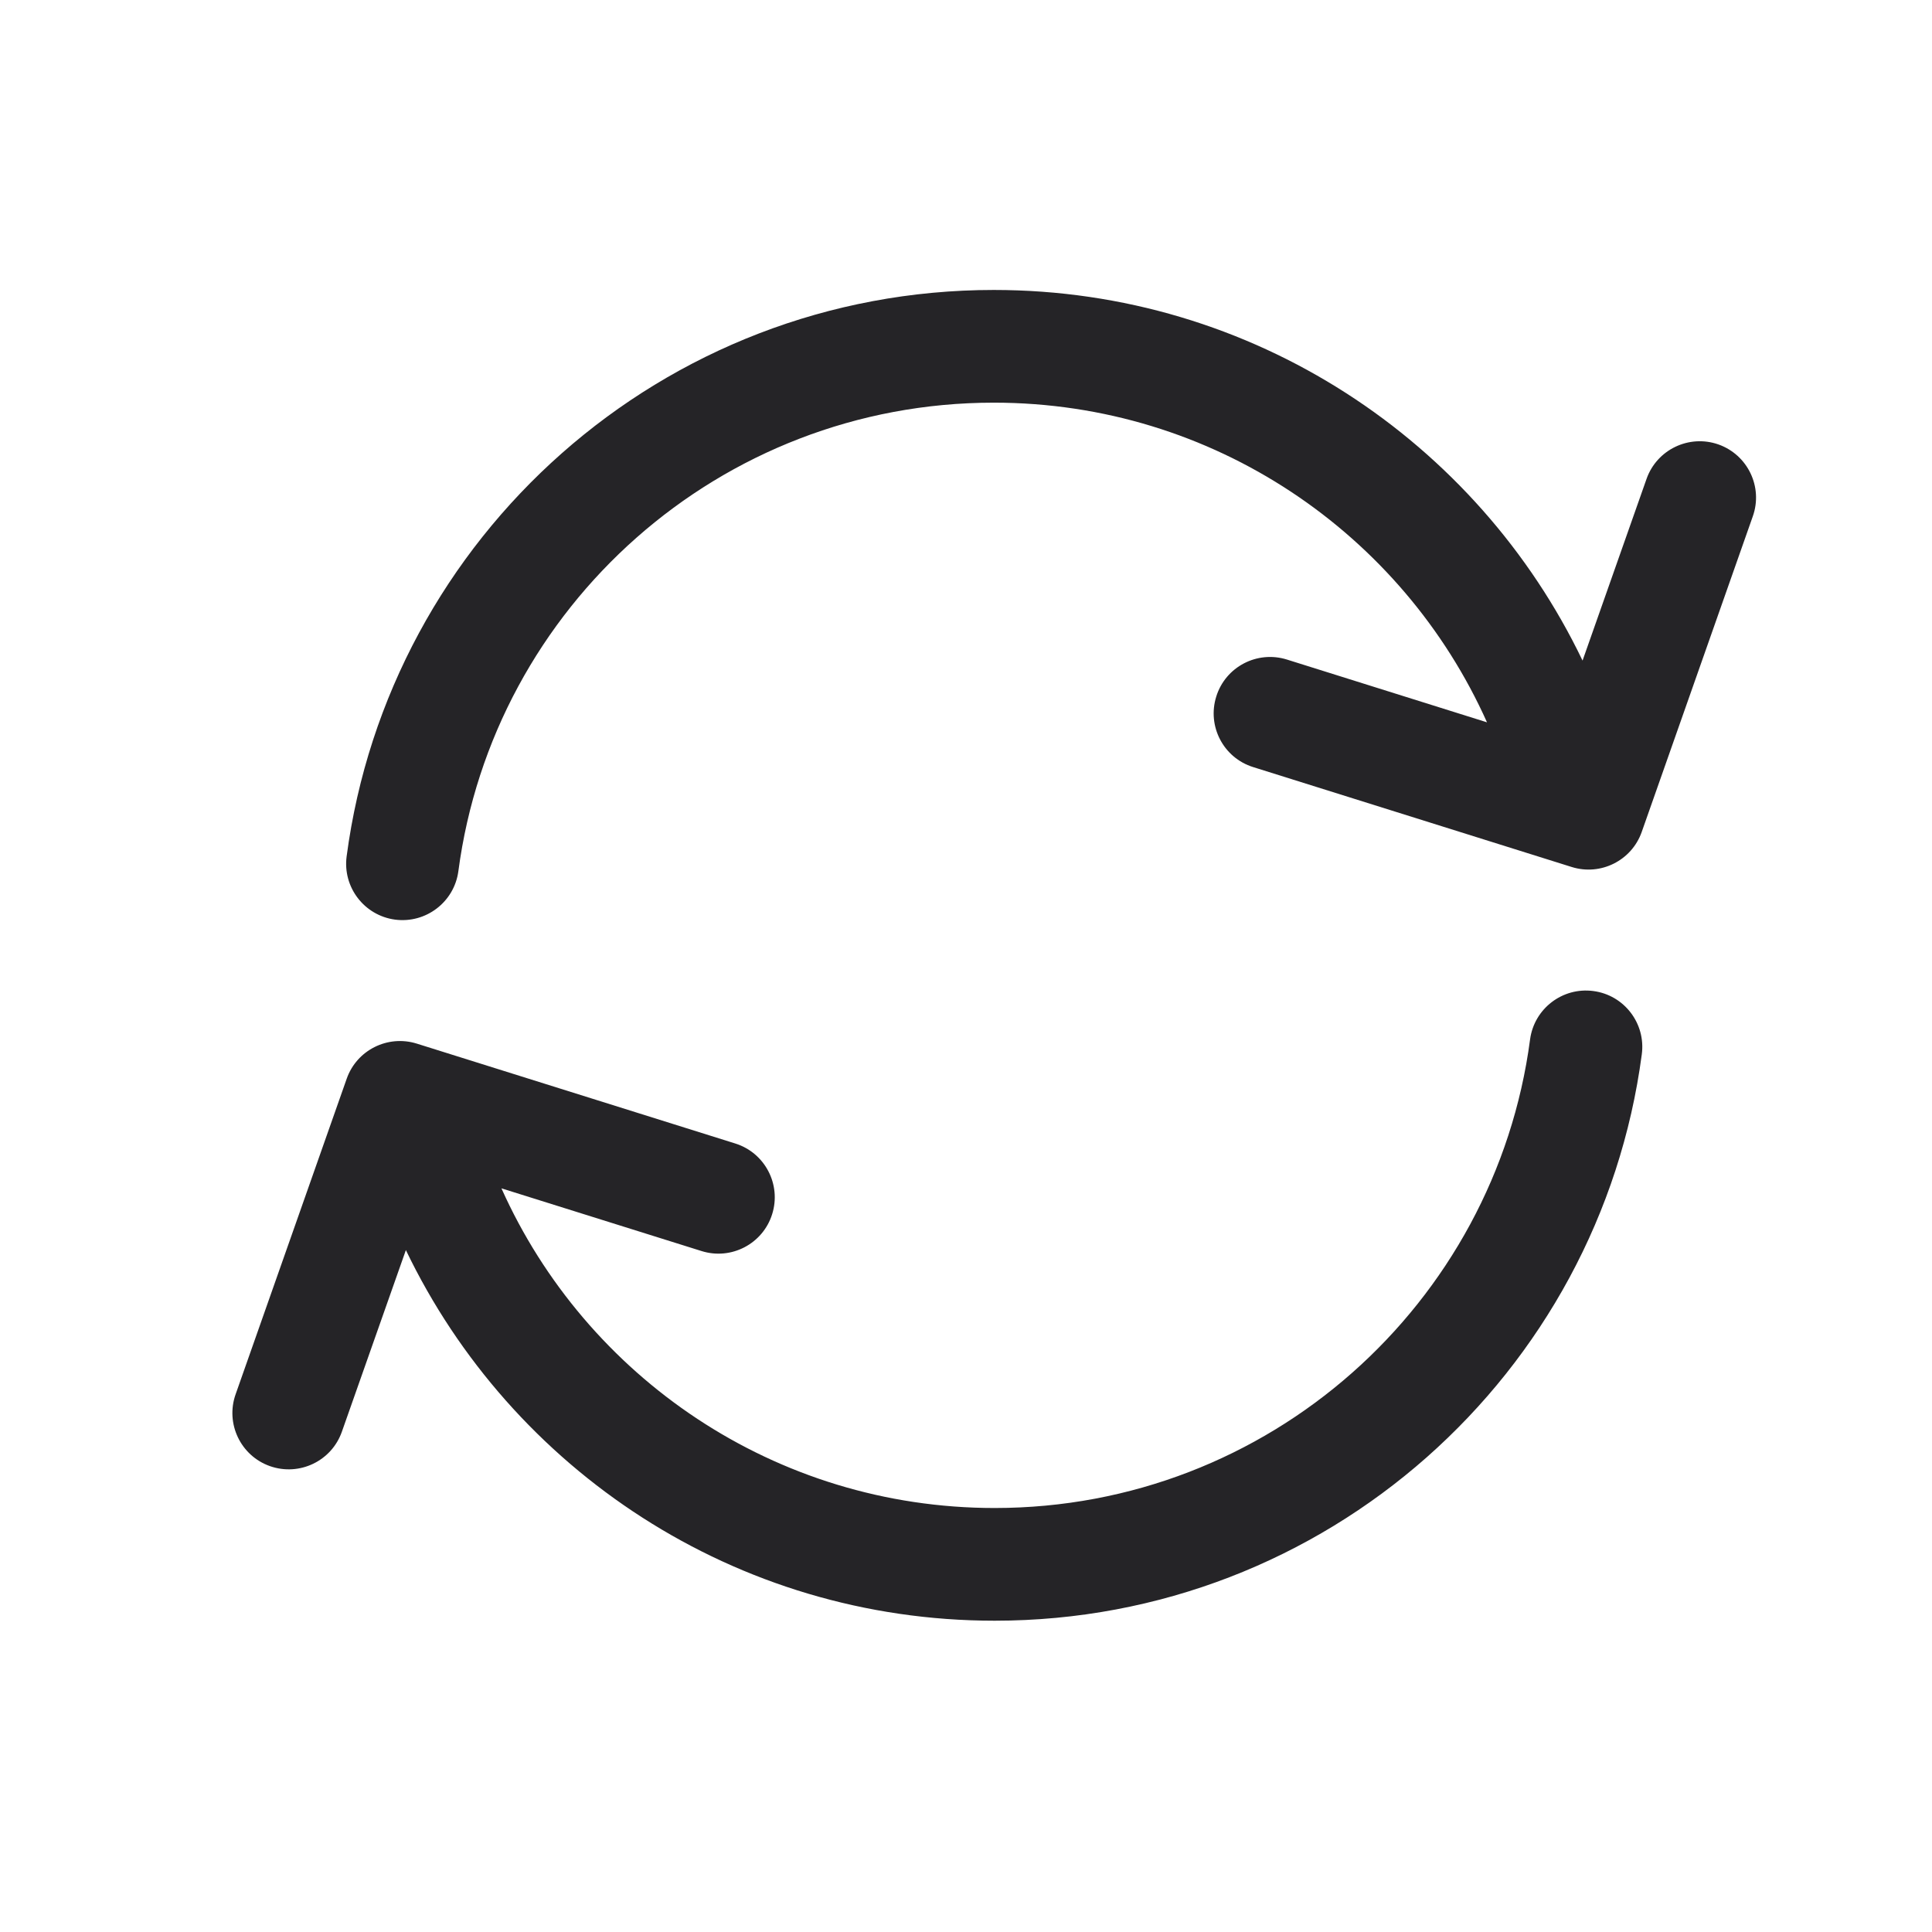 <svg width="24" height="24" viewBox="0 0 24 24" fill="none" xmlns="http://www.w3.org/2000/svg">
<g clip-path="url(#clip0_3033_16276)">
<path fill-rule="evenodd" clip-rule="evenodd" d="M5.694 10.822C6.128 7.537 8.941 5.002 12.345 5.002C15.074 5.002 17.424 6.632 18.472 8.973L15.986 8.193C15.617 8.078 15.224 8.283 15.109 8.652C14.993 9.021 15.198 9.414 15.567 9.529L19.524 10.77C19.884 10.883 20.269 10.69 20.394 10.335L21.774 6.414C21.903 6.049 21.711 5.65 21.347 5.521C20.982 5.393 20.582 5.585 20.454 5.949L19.659 8.206C18.352 5.483 15.569 3.602 12.345 3.602C8.23 3.602 4.831 6.666 4.306 10.638C4.255 11.021 4.525 11.373 4.908 11.424C5.291 11.474 5.643 11.205 5.694 10.822ZM19.007 12.913C18.573 16.198 15.76 18.733 12.356 18.733C9.627 18.733 7.277 17.103 6.229 14.762L8.715 15.541C9.084 15.657 9.477 15.451 9.592 15.083C9.708 14.714 9.503 14.321 9.134 14.205L5.177 12.964C4.817 12.852 4.432 13.044 4.307 13.4L2.927 17.32C2.798 17.685 2.99 18.085 3.354 18.213C3.719 18.341 4.119 18.15 4.247 17.785L5.042 15.529C6.349 18.252 9.132 20.133 12.356 20.133C16.471 20.133 19.87 17.068 20.395 13.097C20.446 12.713 20.176 12.361 19.793 12.311C19.41 12.26 19.058 12.53 19.007 12.913Z" fill="#252427"/>
</g>
<defs>
<clipPath id="clip0_3033_16276">
<rect width="24" height="24" fill="white"/>
</clipPath>
</defs>
</svg>
